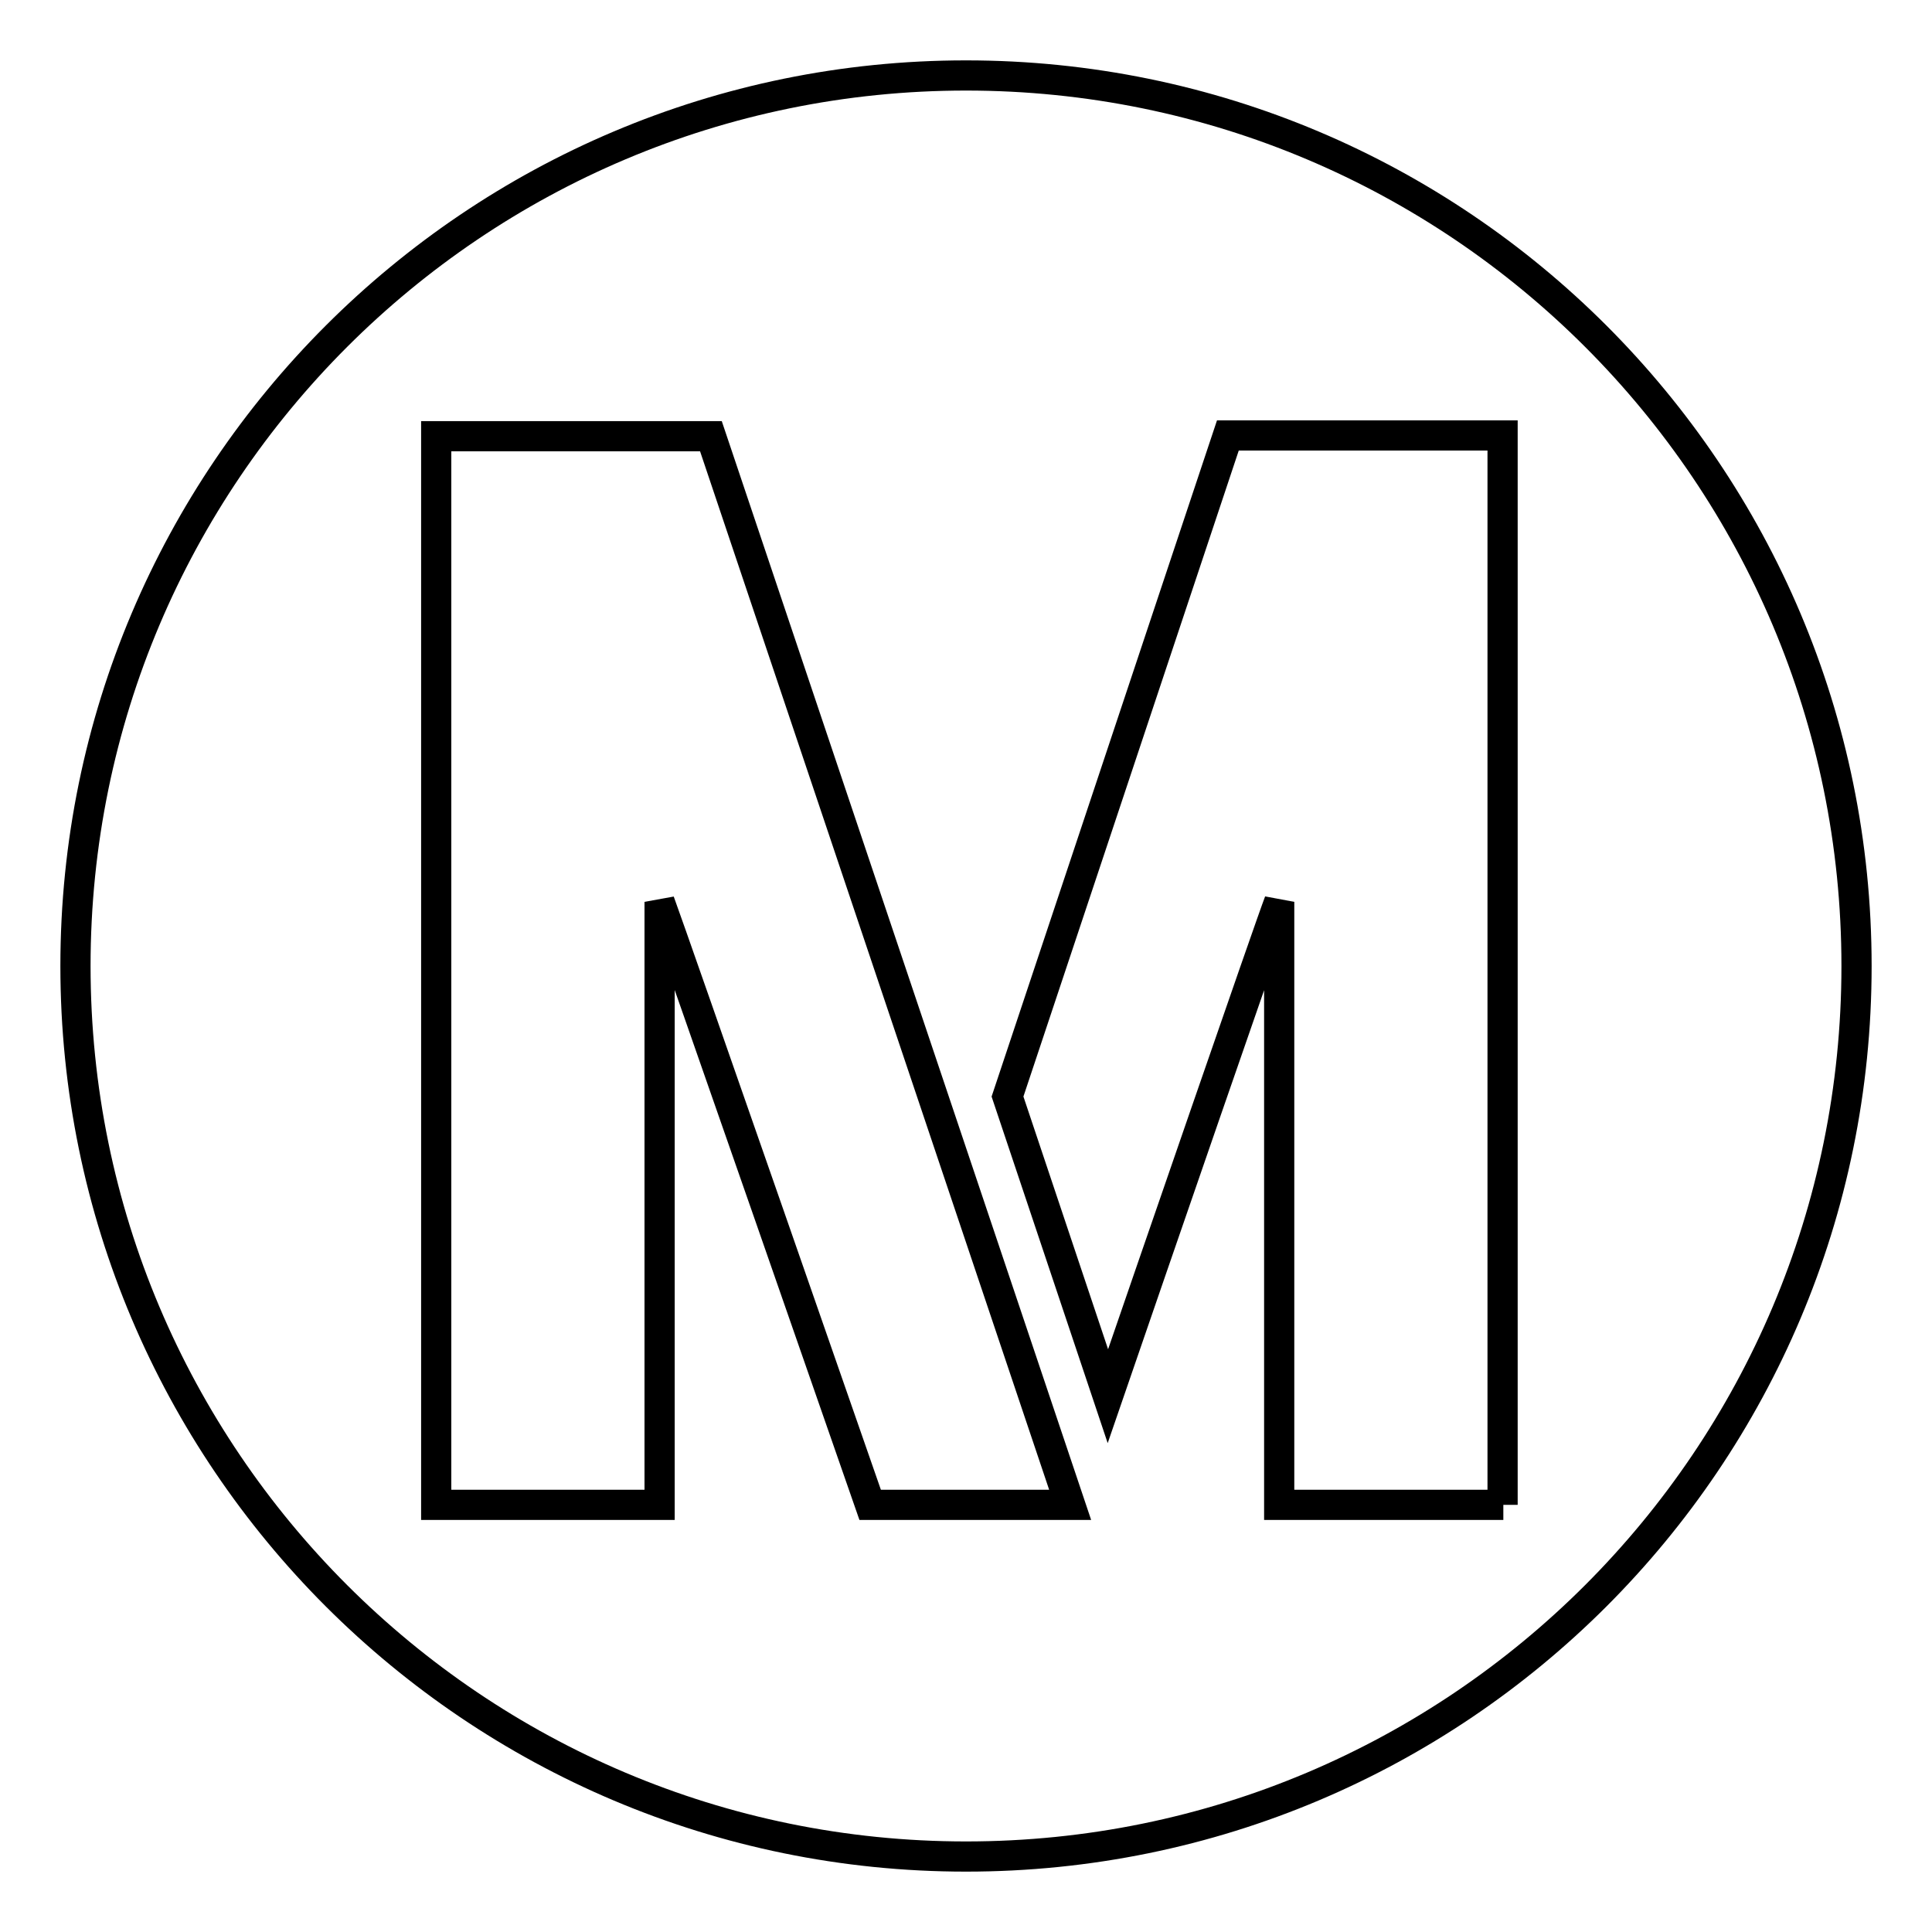 <?xml version="1.0" encoding="utf-8"?>
<!-- Svg Vector Icons : http://www.onlinewebfonts.com/icon -->
<!DOCTYPE svg PUBLIC "-//W3C//DTD SVG 1.1//EN" "http://www.w3.org/Graphics/SVG/1.1/DTD/svg11.dtd">
<svg version="1.1" xmlns="http://www.w3.org/2000/svg" xmlns:xlink="http://www.w3.org/1999/xlink" x="0px" y="0px" viewBox="0 0 256 256" enable-background="new 0 0 256 256" xml:space="preserve">
<g> <path stroke-width="4" fill-opacity="0" stroke="#000000"  d="M128,10C62.9,10,10,62.8,10,128c0,65.2,52.9,118,118,118c65.2,0,118-52.8,118-118C246,62.8,193.2,10,128,10 z M115.3,199.4c0,0-26.4-75.9-27.9-79.9v79.9H57.8V57.8h36.4l47.6,141.6H115.3z M199.2,199.4h-29.7v-79.9 c-1.2,3.1-17.3,49.8-22.7,65.5l-13.3-39.7l29.2-87.6h36.4V199.4z"/></g>
</svg>